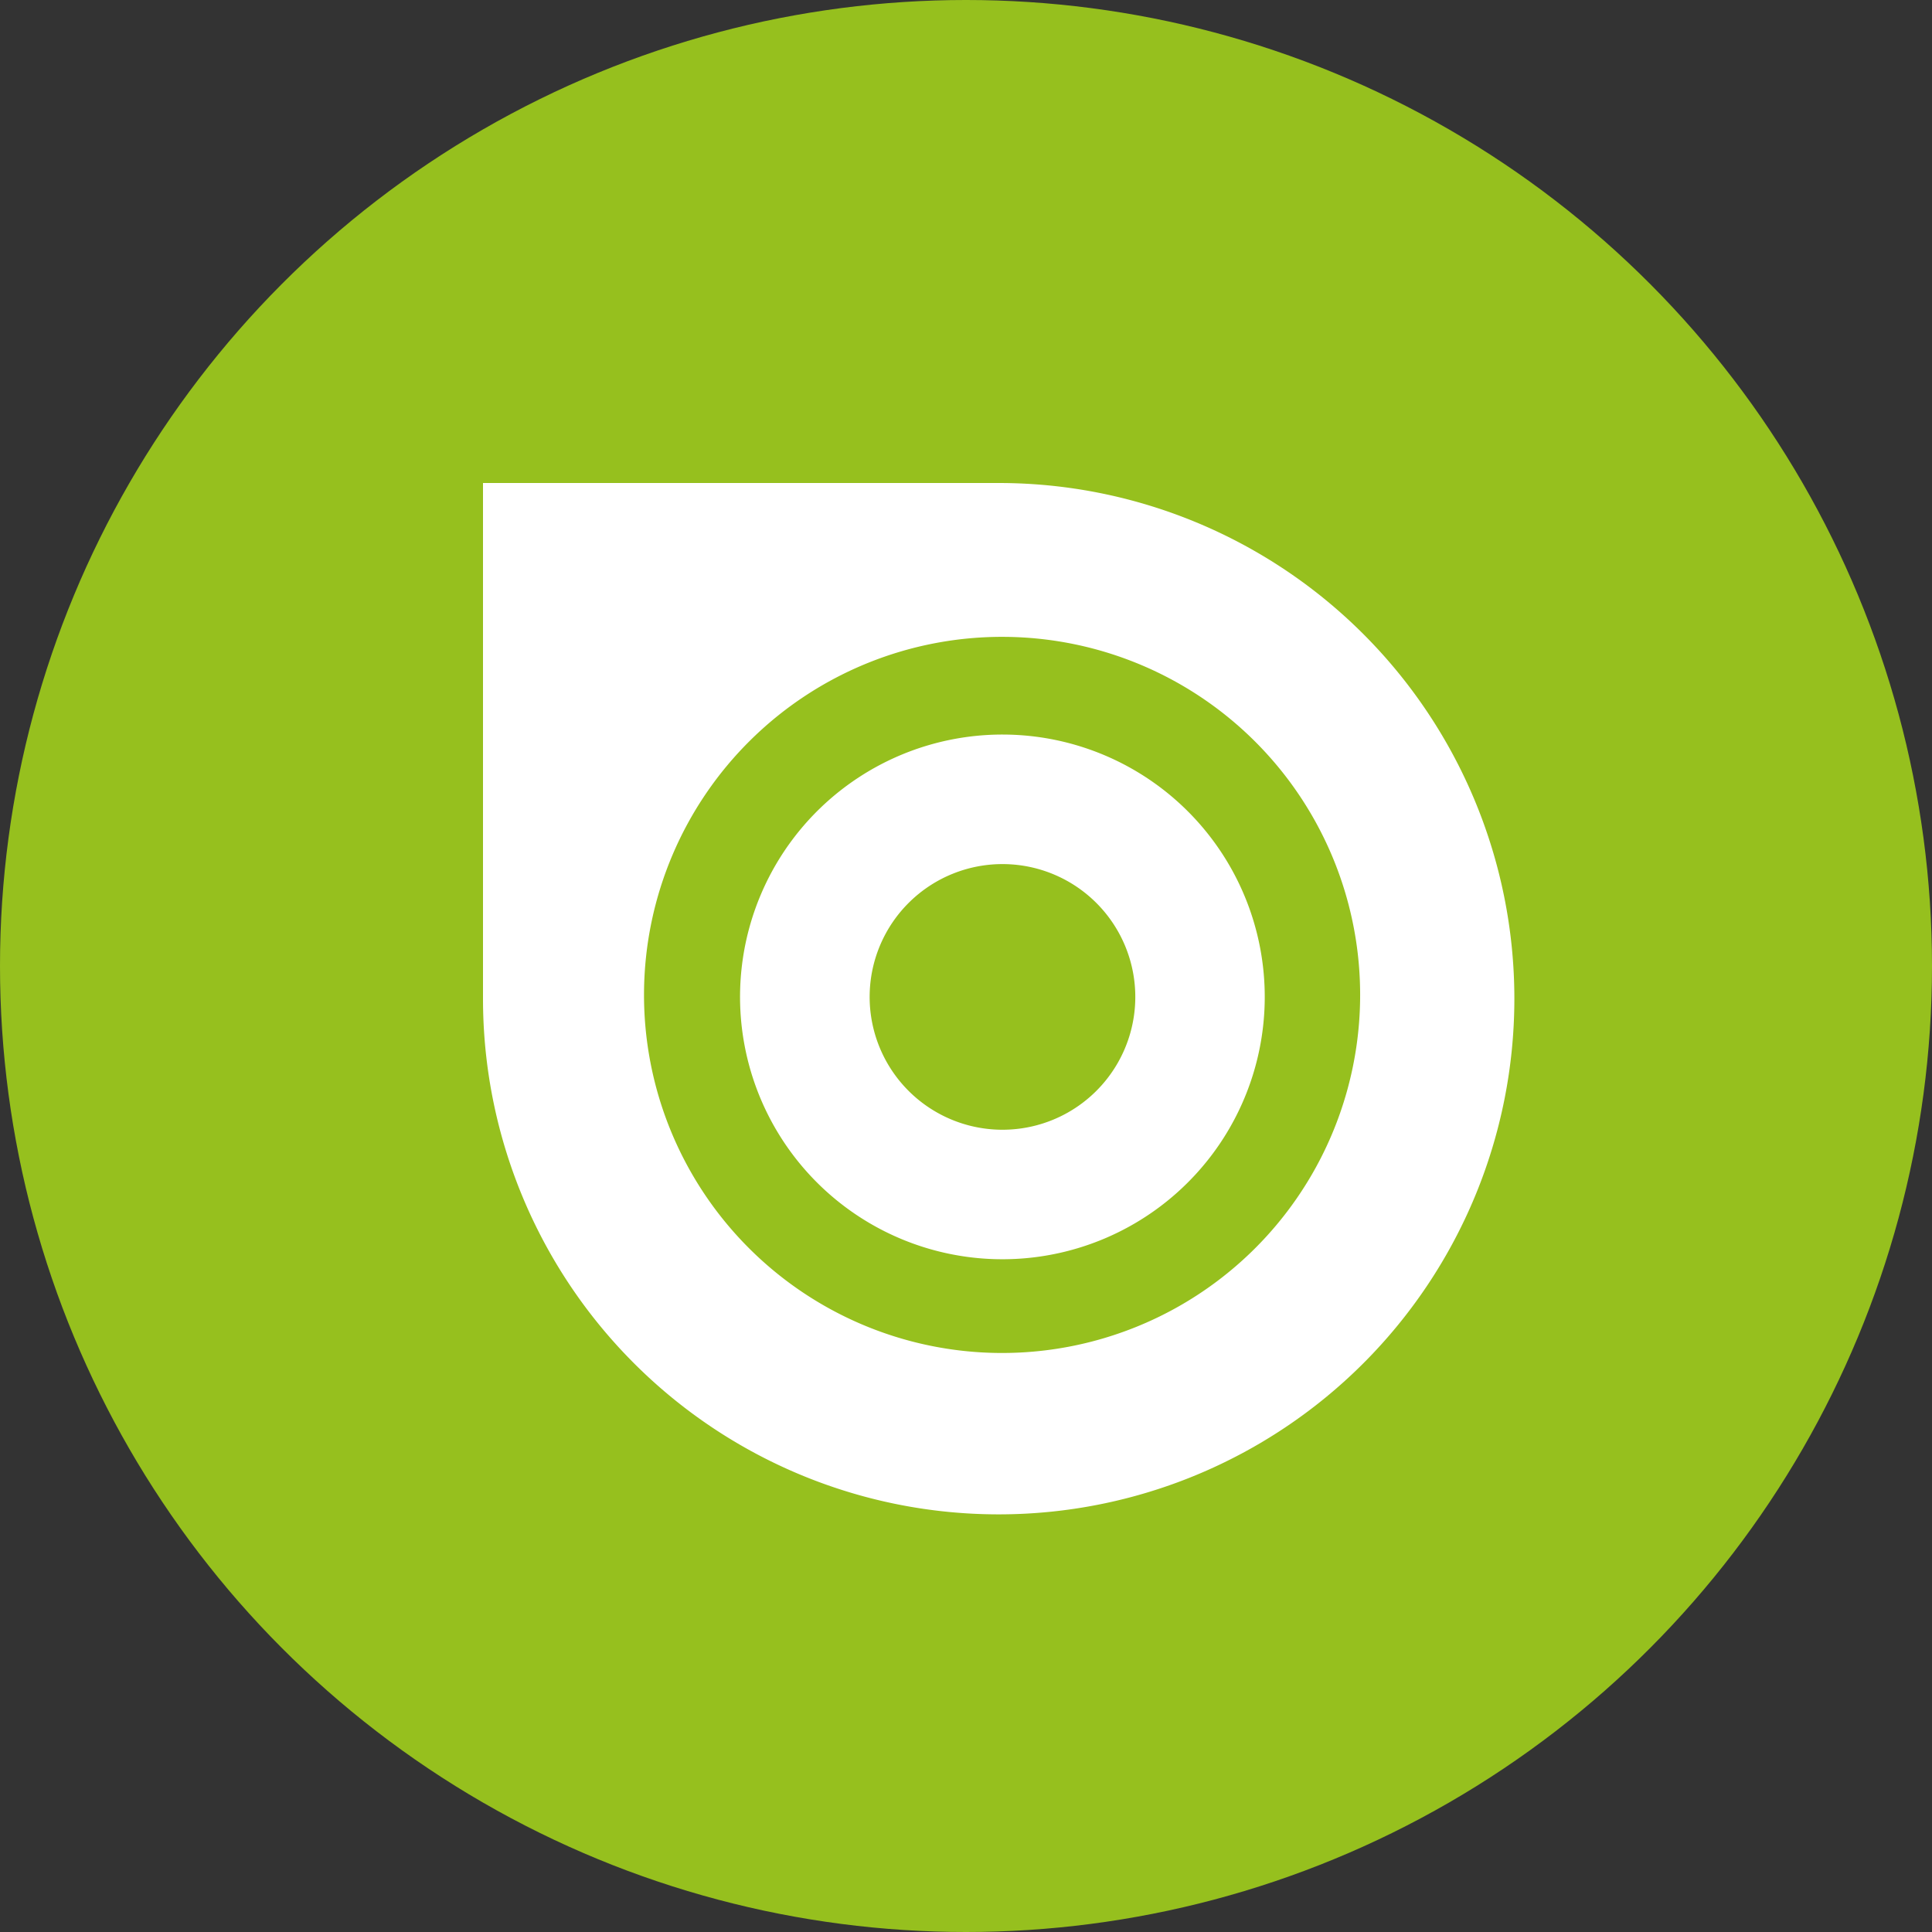 <svg xmlns="http://www.w3.org/2000/svg" width="24" height="24" viewBox="0 0 24 24"><rect x="0" y="0" width="24" height="24" fill="#333333" stroke="none"/><g transform="translate(-1214 -5942)"><circle cx="12" cy="12" r="12" transform="translate(1214 5942)" fill="#96c01e"/><g transform="translate(219.122 55.382)"><path d="M413.952,28.125a3.259,3.259,0,1,0,3.228,3.289,3.259,3.259,0,0,0-3.228-3.289m-.046,4.909a1.65,1.65,0,1,1,1.666-1.634,1.65,1.65,0,0,1-1.666,1.634" transform="translate(593.409 5867.618)" fill="#fff"/><path d="M404.284,15.618h-6.406v6.406a6.406,6.406,0,1,0,6.406-6.406m0,10.807a4.448,4.448,0,1,1,4.49-4.406,4.448,4.448,0,0,1-4.49,4.406" transform="translate(603 5877)" fill="#fff"/></g></g></svg>